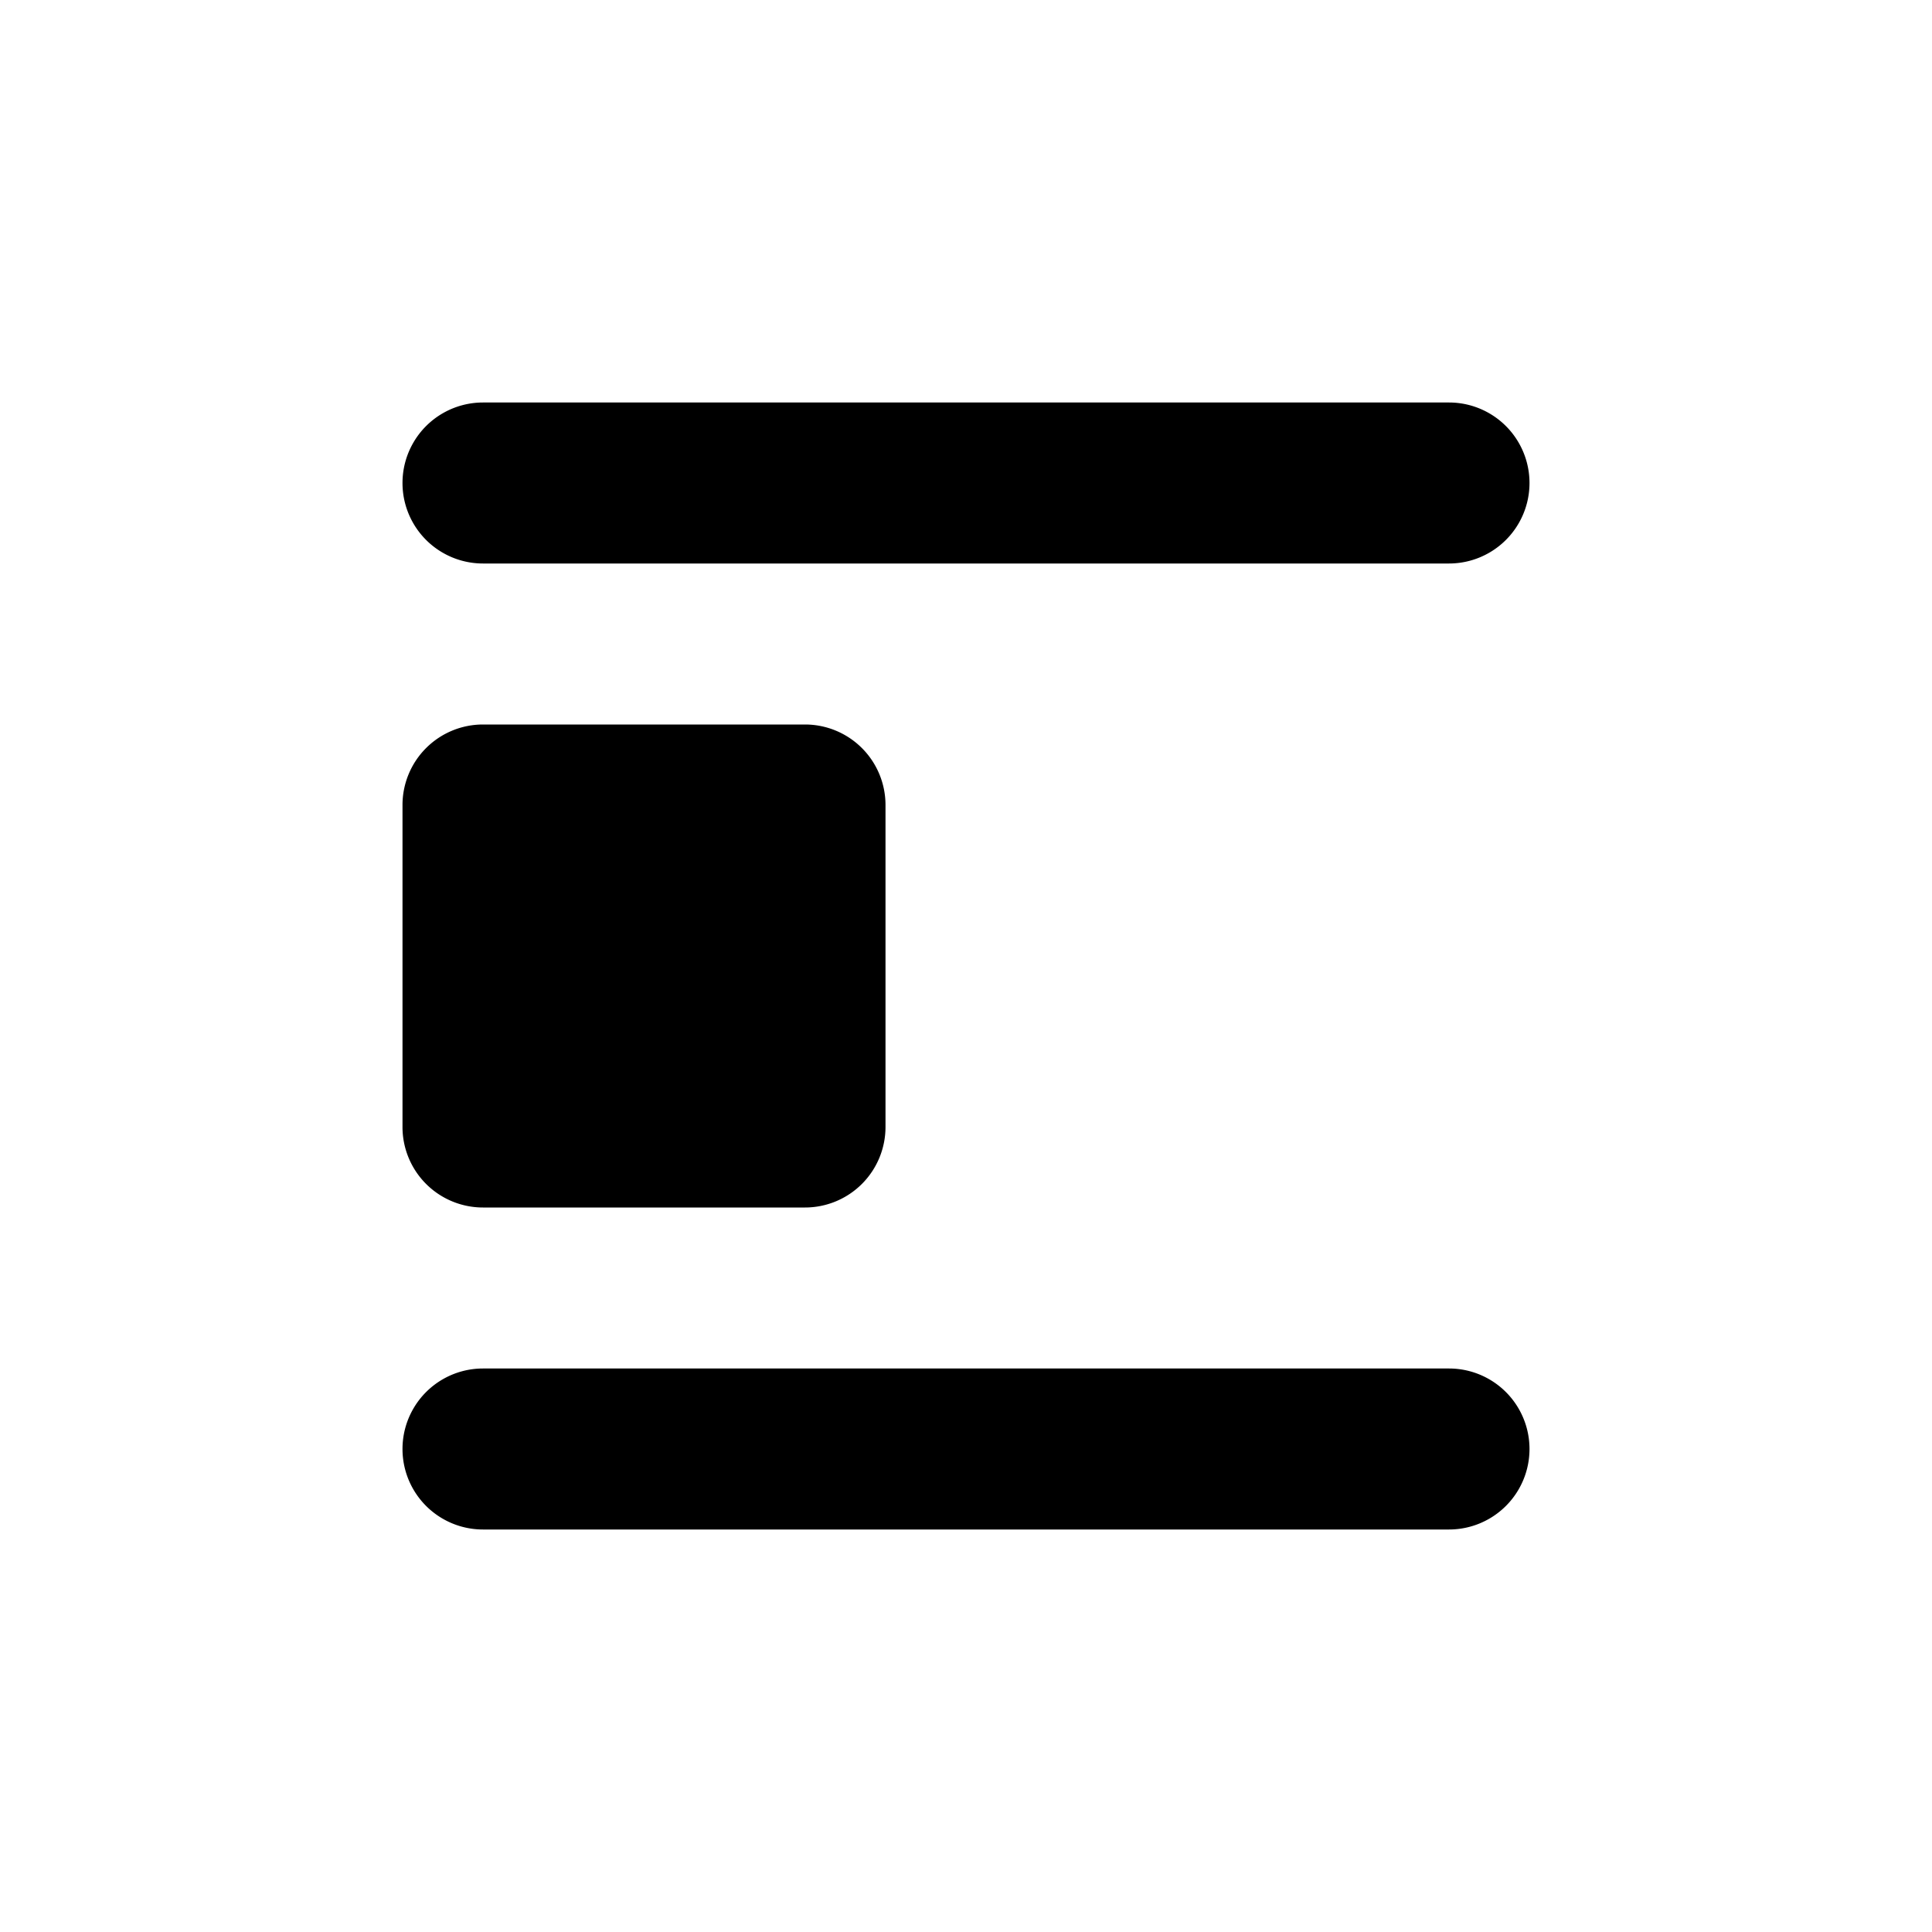 <svg width="24" height="24"><path d="M6 17h12a1 1 0 0 1 0 2H6a1 1 0 0 1 0-2zm0-8h4a1 1 0 0 1 1 1v4a1 1 0 0 1-1 1H6a1 1 0 0 1-1-1v-4a1 1 0 0 1 1-1zm0-4h12a1 1 0 0 1 0 2H6a1 1 0 1 1 0-2z" fill="currentColor" fill-rule="evenodd"/></svg>